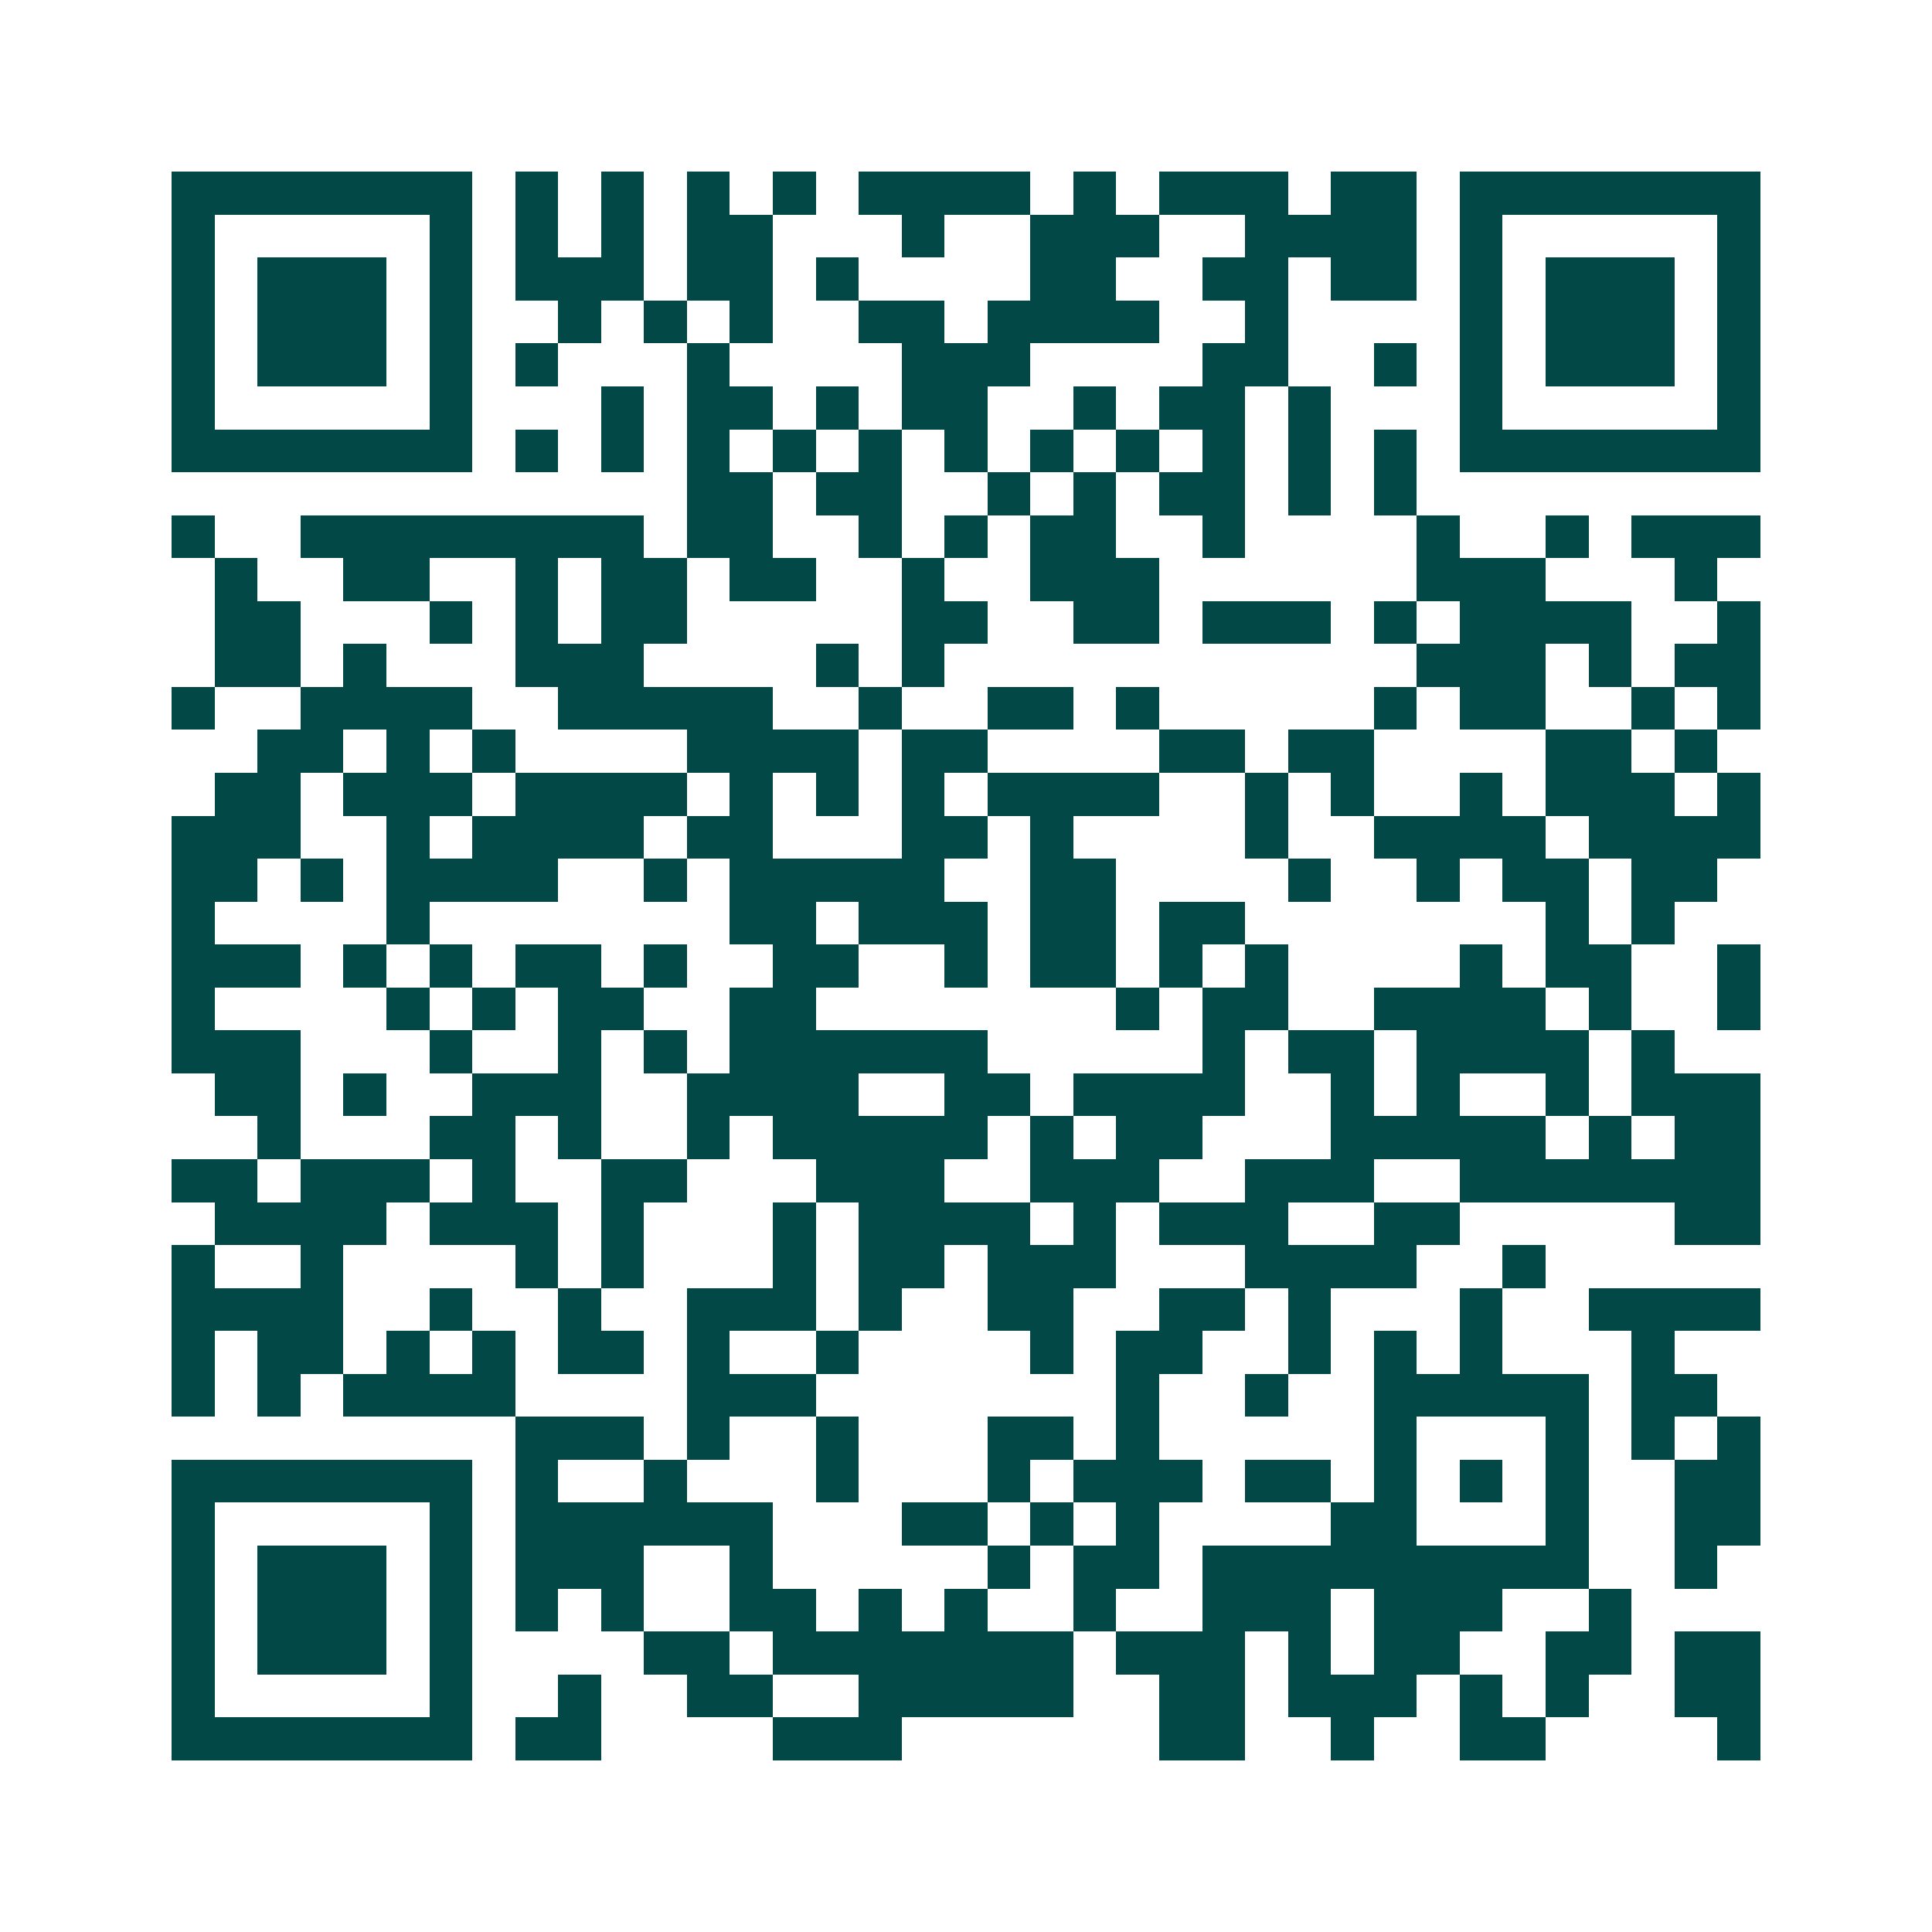 <svg xmlns="http://www.w3.org/2000/svg" width="200" height="200" viewBox="0 0 45 45" shape-rendering="crispEdges"><path fill="#ffffff" d="M0 0h45v45H0z"/><path stroke="#014847" d="M4 4.5h7m1 0h1m1 0h1m1 0h1m1 0h1m1 0h4m1 0h1m1 0h3m1 0h2m1 0h7M4 5.5h1m5 0h1m1 0h1m1 0h1m1 0h2m3 0h1m2 0h3m2 0h4m1 0h1m5 0h1M4 6.5h1m1 0h3m1 0h1m1 0h3m1 0h2m1 0h1m4 0h2m2 0h2m1 0h2m1 0h1m1 0h3m1 0h1M4 7.5h1m1 0h3m1 0h1m2 0h1m1 0h1m1 0h1m2 0h2m1 0h4m2 0h1m4 0h1m1 0h3m1 0h1M4 8.5h1m1 0h3m1 0h1m1 0h1m3 0h1m4 0h3m4 0h2m2 0h1m1 0h1m1 0h3m1 0h1M4 9.5h1m5 0h1m3 0h1m1 0h2m1 0h1m1 0h2m2 0h1m1 0h2m1 0h1m3 0h1m5 0h1M4 10.5h7m1 0h1m1 0h1m1 0h1m1 0h1m1 0h1m1 0h1m1 0h1m1 0h1m1 0h1m1 0h1m1 0h1m1 0h7M16 11.5h2m1 0h2m2 0h1m1 0h1m1 0h2m1 0h1m1 0h1M4 12.5h1m2 0h8m1 0h2m2 0h1m1 0h1m1 0h2m2 0h1m4 0h1m2 0h1m1 0h3M5 13.5h1m2 0h2m2 0h1m1 0h2m1 0h2m2 0h1m2 0h3m6 0h3m3 0h1M5 14.5h2m3 0h1m1 0h1m1 0h2m5 0h2m2 0h2m1 0h3m1 0h1m1 0h4m2 0h1M5 15.5h2m1 0h1m3 0h3m4 0h1m1 0h1m11 0h3m1 0h1m1 0h2M4 16.5h1m2 0h4m2 0h5m2 0h1m2 0h2m1 0h1m5 0h1m1 0h2m2 0h1m1 0h1M6 17.5h2m1 0h1m1 0h1m4 0h4m1 0h2m4 0h2m1 0h2m4 0h2m1 0h1M5 18.5h2m1 0h3m1 0h4m1 0h1m1 0h1m1 0h1m1 0h4m2 0h1m1 0h1m2 0h1m1 0h3m1 0h1M4 19.5h3m2 0h1m1 0h4m1 0h2m3 0h2m1 0h1m4 0h1m2 0h4m1 0h4M4 20.5h2m1 0h1m1 0h4m2 0h1m1 0h5m2 0h2m4 0h1m2 0h1m1 0h2m1 0h2M4 21.5h1m4 0h1m7 0h2m1 0h3m1 0h2m1 0h2m7 0h1m1 0h1M4 22.5h3m1 0h1m1 0h1m1 0h2m1 0h1m2 0h2m2 0h1m1 0h2m1 0h1m1 0h1m4 0h1m1 0h2m2 0h1M4 23.5h1m4 0h1m1 0h1m1 0h2m2 0h2m7 0h1m1 0h2m2 0h4m1 0h1m2 0h1M4 24.5h3m3 0h1m2 0h1m1 0h1m1 0h6m5 0h1m1 0h2m1 0h4m1 0h1M5 25.5h2m1 0h1m2 0h3m2 0h4m2 0h2m1 0h4m2 0h1m1 0h1m2 0h1m1 0h3M6 26.5h1m3 0h2m1 0h1m2 0h1m1 0h5m1 0h1m1 0h2m3 0h5m1 0h1m1 0h2M4 27.5h2m1 0h3m1 0h1m2 0h2m3 0h3m2 0h3m2 0h3m2 0h7M5 28.5h4m1 0h3m1 0h1m3 0h1m1 0h4m1 0h1m1 0h3m2 0h2m5 0h2M4 29.5h1m2 0h1m4 0h1m1 0h1m3 0h1m1 0h2m1 0h3m3 0h4m2 0h1M4 30.5h4m2 0h1m2 0h1m2 0h3m1 0h1m2 0h2m2 0h2m1 0h1m3 0h1m2 0h4M4 31.5h1m1 0h2m1 0h1m1 0h1m1 0h2m1 0h1m2 0h1m4 0h1m1 0h2m2 0h1m1 0h1m1 0h1m3 0h1M4 32.5h1m1 0h1m1 0h4m4 0h3m7 0h1m2 0h1m2 0h5m1 0h2M12 33.5h3m1 0h1m2 0h1m3 0h2m1 0h1m5 0h1m3 0h1m1 0h1m1 0h1M4 34.5h7m1 0h1m2 0h1m3 0h1m3 0h1m1 0h3m1 0h2m1 0h1m1 0h1m1 0h1m2 0h2M4 35.5h1m5 0h1m1 0h6m3 0h2m1 0h1m1 0h1m4 0h2m3 0h1m2 0h2M4 36.5h1m1 0h3m1 0h1m1 0h3m2 0h1m5 0h1m1 0h2m1 0h9m2 0h1M4 37.5h1m1 0h3m1 0h1m1 0h1m1 0h1m2 0h2m1 0h1m1 0h1m2 0h1m2 0h3m1 0h3m2 0h1M4 38.5h1m1 0h3m1 0h1m4 0h2m1 0h7m1 0h3m1 0h1m1 0h2m2 0h2m1 0h2M4 39.5h1m5 0h1m2 0h1m2 0h2m2 0h5m2 0h2m1 0h3m1 0h1m1 0h1m2 0h2M4 40.5h7m1 0h2m4 0h3m6 0h2m2 0h1m2 0h2m4 0h1"/></svg>
